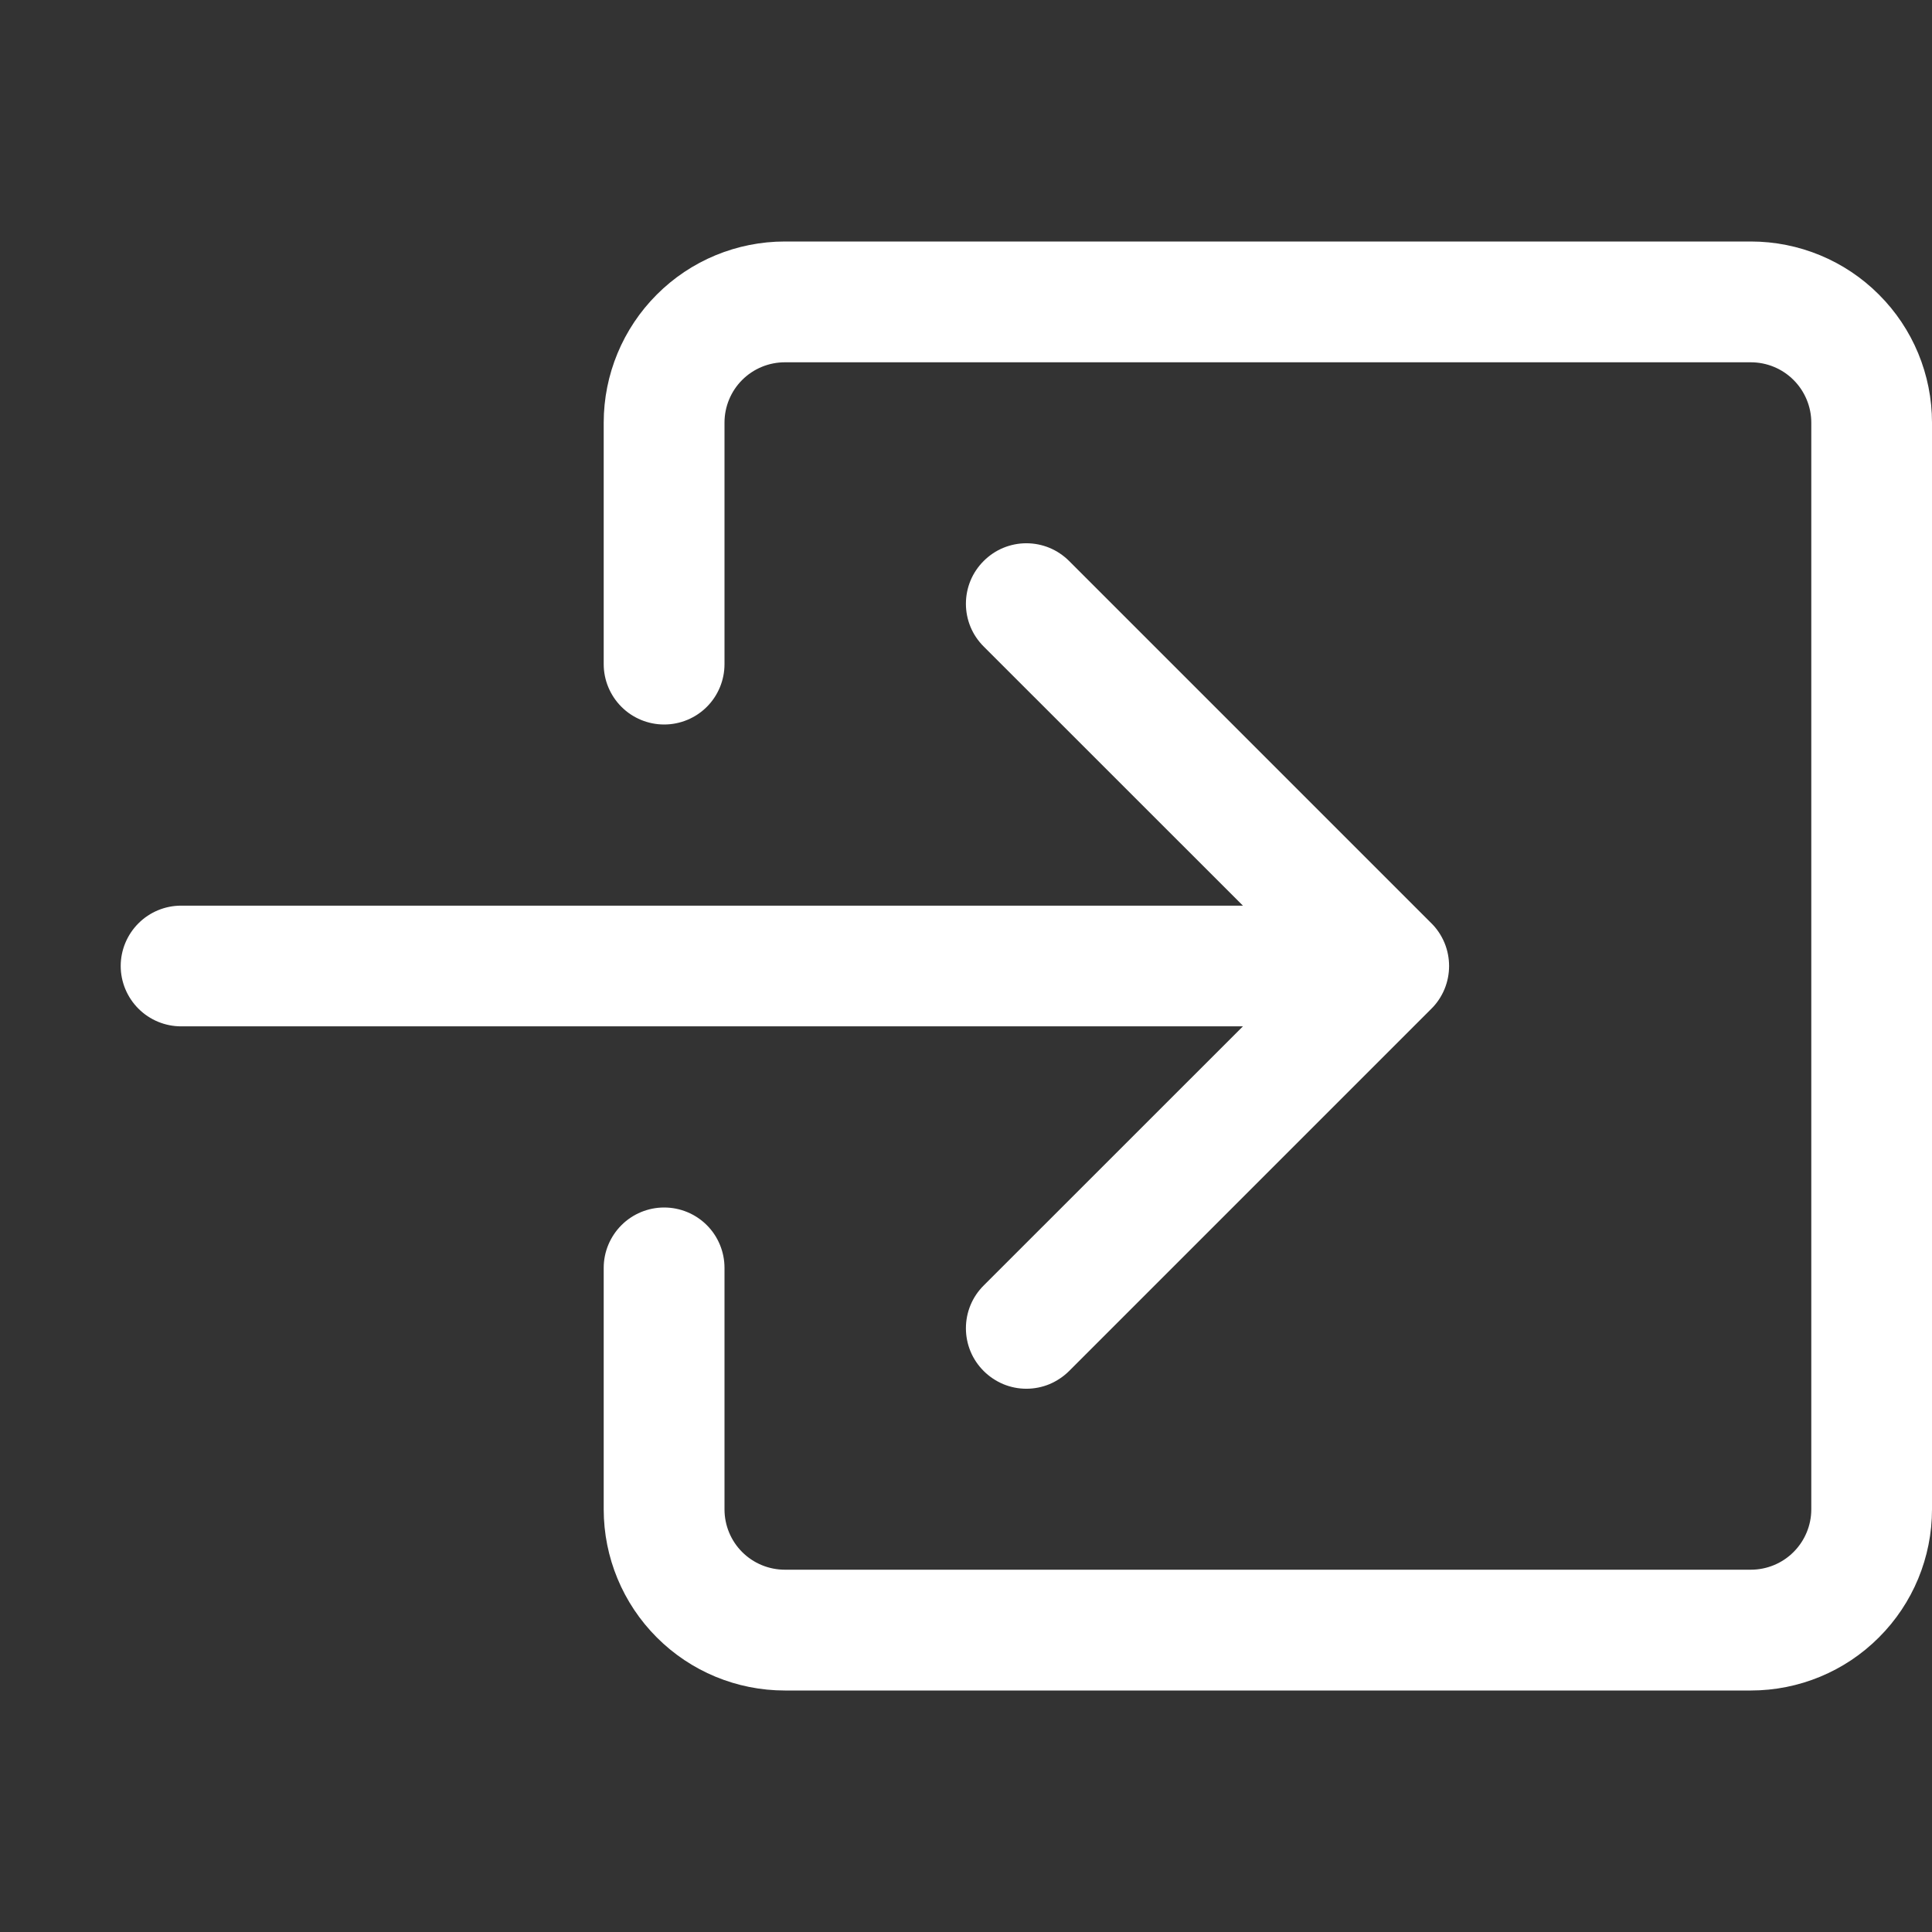 <svg width="21" height="21" viewBox="0 0 21 21" fill="#FFF" xmlns="http://www.w3.org/2000/svg">
<rect x="0" y="0" width="21" height="21" fill="#333333" stroke="none"/>
<path fill-rule="evenodd" clip-rule="evenodd" d="M7.875 4.594C7.875 4.42 7.944 4.253 8.067 4.13C8.19 4.007 8.357 3.938 8.531 3.938H19.031C19.205 3.938 19.372 4.007 19.495 4.13C19.618 4.253 19.688 4.42 19.688 4.594V16.406C19.688 16.58 19.618 16.747 19.495 16.87C19.372 16.993 19.205 17.062 19.031 17.062H8.531C8.357 17.062 8.19 16.993 8.067 16.87C7.944 16.747 7.875 16.58 7.875 16.406V13.781C7.875 13.607 7.806 13.44 7.683 13.317C7.56 13.194 7.393 13.125 7.219 13.125C7.045 13.125 6.878 13.194 6.755 13.317C6.632 13.44 6.562 13.607 6.562 13.781V16.406C6.562 16.928 6.77 17.429 7.139 17.798C7.508 18.168 8.009 18.375 8.531 18.375H19.031C19.553 18.375 20.054 18.168 20.423 17.798C20.793 17.429 21 16.928 21 16.406V4.594C21 4.072 20.793 3.571 20.423 3.202C20.054 2.832 19.553 2.625 19.031 2.625H8.531C8.009 2.625 7.508 2.832 7.139 3.202C6.77 3.571 6.562 4.072 6.562 4.594V7.219C6.562 7.393 6.632 7.56 6.755 7.683C6.878 7.806 7.045 7.875 7.219 7.875C7.393 7.875 7.56 7.806 7.683 7.683C7.806 7.56 7.875 7.393 7.875 7.219V4.594Z" fill="#FFF"/>
<path fill-rule="evenodd" clip-rule="evenodd" d="M15.558 10.965C15.62 10.904 15.668 10.831 15.701 10.752C15.734 10.672 15.751 10.586 15.751 10.5C15.751 10.414 15.734 10.328 15.701 10.248C15.668 10.169 15.62 10.096 15.558 10.035L11.621 6.098C11.56 6.037 11.487 5.988 11.408 5.955C11.328 5.922 11.242 5.905 11.156 5.905C11.07 5.905 10.985 5.922 10.905 5.955C10.825 5.988 10.753 6.037 10.692 6.098C10.631 6.159 10.582 6.231 10.549 6.311C10.516 6.391 10.499 6.476 10.499 6.563C10.499 6.649 10.516 6.734 10.549 6.814C10.582 6.894 10.631 6.966 10.692 7.027L13.51 9.844H1.969C1.795 9.844 1.628 9.913 1.505 10.036C1.382 10.159 1.312 10.326 1.312 10.5C1.312 10.674 1.382 10.841 1.505 10.964C1.628 11.087 1.795 11.156 1.969 11.156H13.51L10.692 13.973C10.631 14.034 10.582 14.106 10.549 14.186C10.516 14.266 10.499 14.351 10.499 14.438C10.499 14.524 10.516 14.609 10.549 14.689C10.582 14.769 10.631 14.841 10.692 14.902C10.753 14.963 10.825 15.011 10.905 15.045C10.985 15.078 11.07 15.095 11.156 15.095C11.242 15.095 11.328 15.078 11.408 15.045C11.487 15.011 11.56 14.963 11.621 14.902L15.558 10.965Z" fill="#FFF"/>
</svg>
